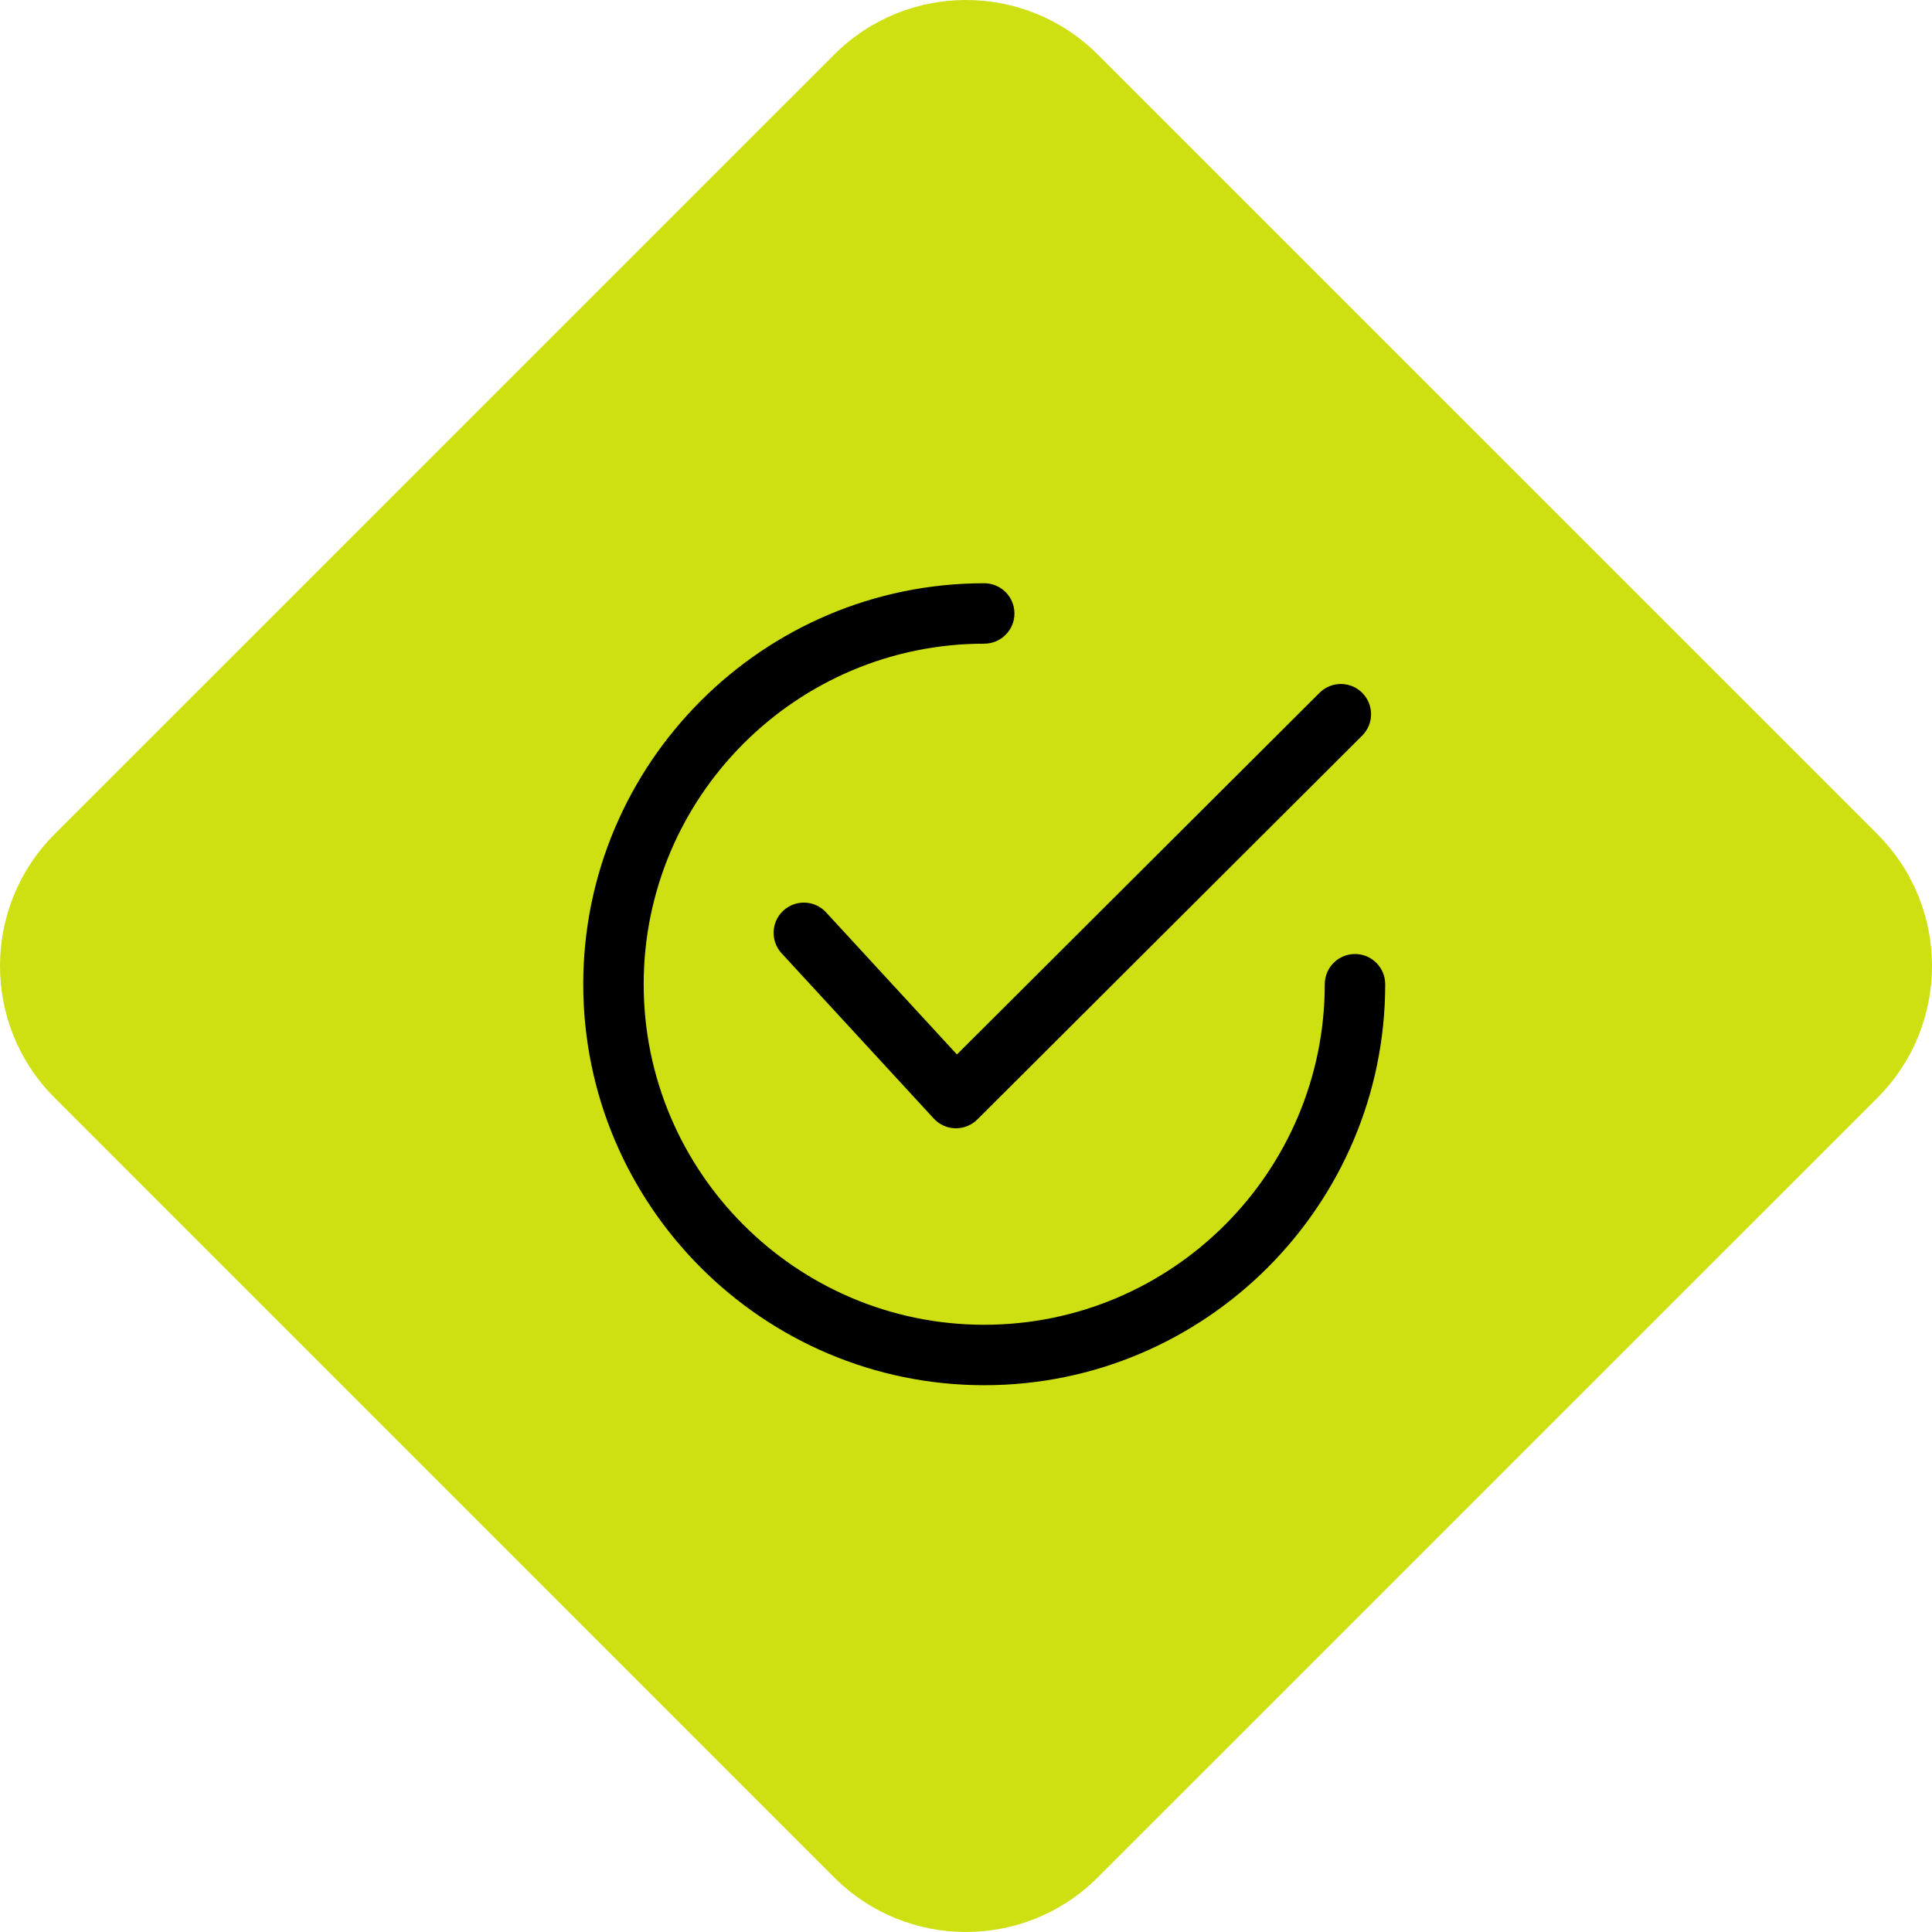 <svg width="53" height="53" viewBox="0 0 53 53" fill="none" xmlns="http://www.w3.org/2000/svg">
<path d="M51.503 22.886C53.499 24.882 53.499 28.118 51.503 30.116L30.114 51.503C28.118 53.499 24.88 53.499 22.884 51.503L1.497 30.114C-0.499 28.118 -0.499 24.882 1.497 22.884L22.886 1.497C24.882 -0.499 28.118 -0.499 30.116 1.497L51.505 22.884L51.503 22.886Z" fill="#CFE012"/>
<g clip-path="url(#clip0_5966_8145)">
<path d="M37.37 19.007C37.046 18.683 36.521 18.682 36.198 19.006L26.251 28.927L22.662 25.029C22.352 24.692 21.827 24.67 21.49 24.98C21.153 25.29 21.132 25.815 21.442 26.152L25.615 30.684C25.768 30.85 25.982 30.947 26.207 30.952C26.213 30.952 26.219 30.952 26.225 30.952C26.444 30.952 26.655 30.865 26.811 30.71L37.368 20.18C37.693 19.857 37.693 19.331 37.37 19.007Z" fill="black"/>
<path d="M37.171 26.171C36.713 26.171 36.342 26.542 36.342 27C36.342 32.151 32.151 36.342 27 36.342C21.849 36.342 17.658 32.151 17.658 27C17.658 21.849 21.849 17.658 27 17.658C27.458 17.658 27.829 17.287 27.829 16.829C27.829 16.371 27.458 16 27 16C20.934 16 16 20.934 16 27C16 33.065 20.934 38 27 38C33.065 38 38 33.065 38 27C38 26.542 37.629 26.171 37.171 26.171Z" fill="black"/>
</g>
<defs>
<clipPath id="clip0_5966_8145">
<rect width="22" height="22" fill="white" transform="translate(16 16)"/>
</clipPath>
</defs>
</svg>
